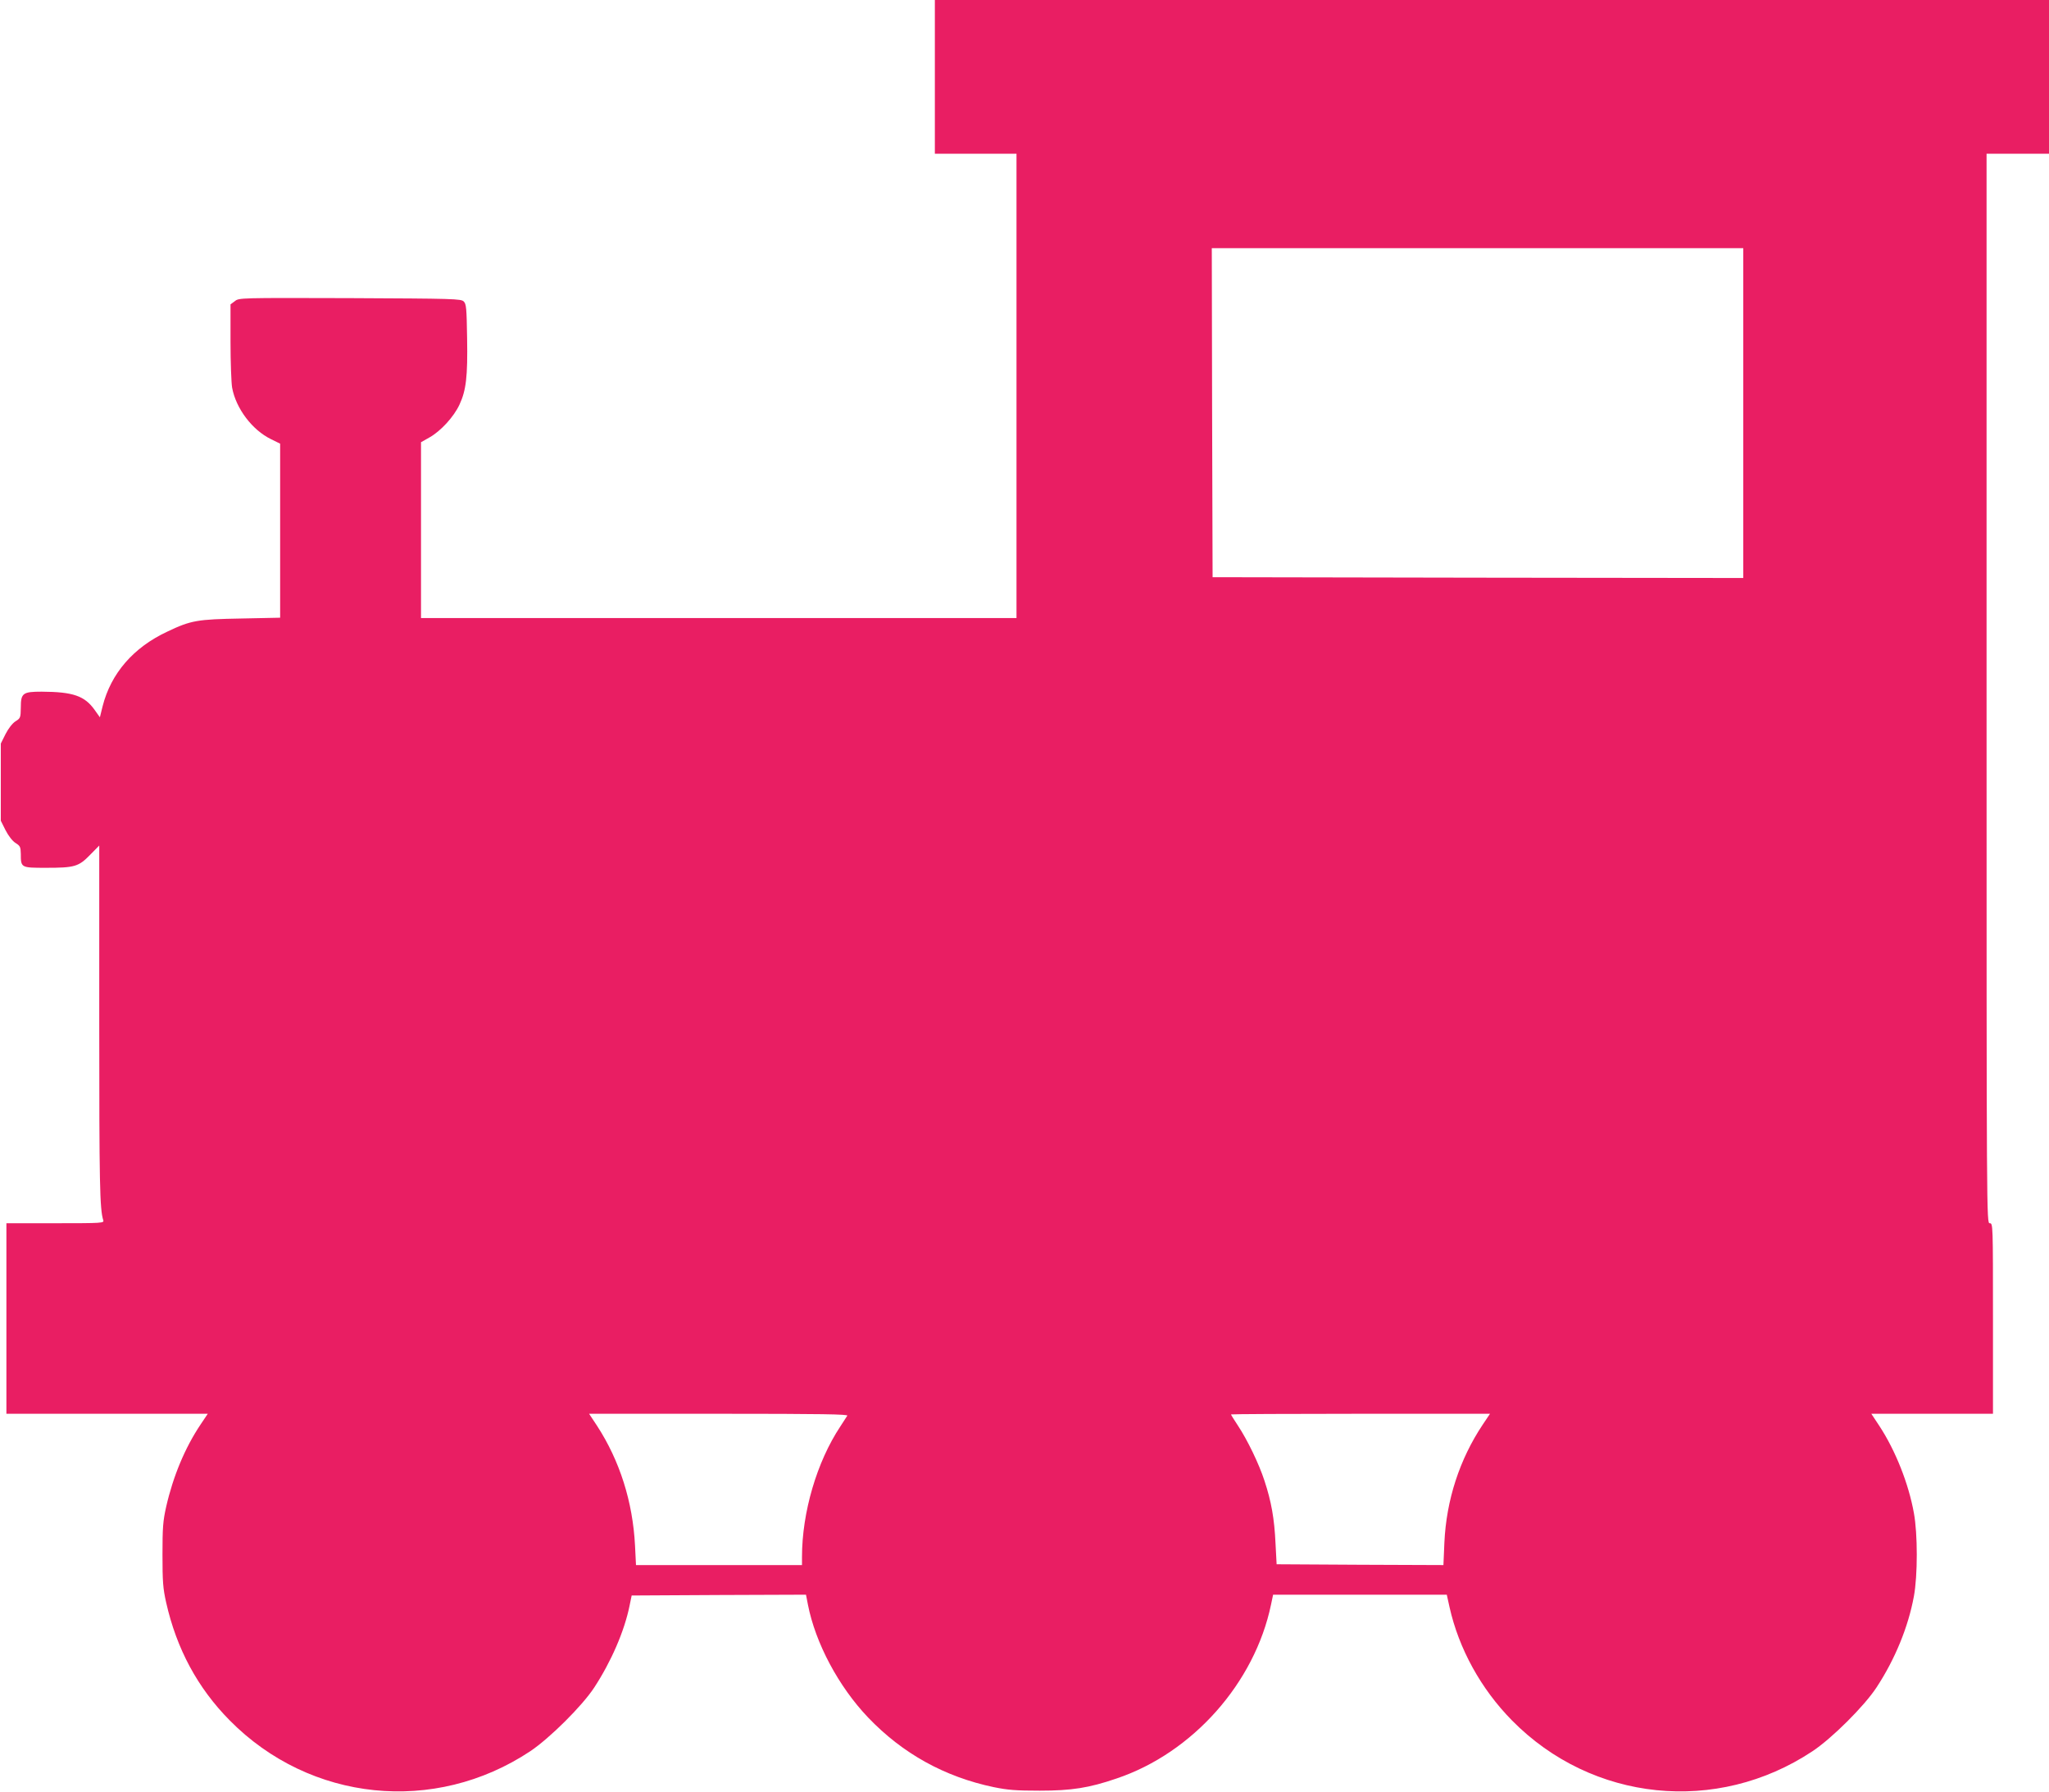<?xml version="1.0" standalone="no"?>
<!DOCTYPE svg PUBLIC "-//W3C//DTD SVG 20010904//EN"
 "http://www.w3.org/TR/2001/REC-SVG-20010904/DTD/svg10.dtd">
<svg version="1.0" xmlns="http://www.w3.org/2000/svg"
 width="1280pt" height="1119pt" viewBox="0 0 1280 1119"
 preserveAspectRatio="xMidYMid meet">
<g transform="translate(0,1119) scale(0.1,-0.1)"
fill="#e91e63" stroke="none">
<path d="M5840 10710 l0 -480 255 0 255 0 0 -1450 0 -1450 -1860 0 -1860 0 0
549 0 549 53 30 c71 40 152 129 187 204 42 90 52 175 48 416 -3 187 -5 213
-21 229 -17 17 -61 18 -711 21 -690 2 -693 2 -719 -19 l-27 -20 0 -233 c0
-128 5 -258 10 -287 24 -131 126 -265 243 -322 l57 -28 0 -543 0 -544 -242 -5
c-275 -5 -314 -11 -463 -82 -212 -99 -352 -261 -404 -466 l-17 -69 -32 45
c-63 89 -135 114 -332 115 -117 0 -130 -9 -130 -98 -1 -64 -2 -68 -33 -87 -19
-12 -44 -44 -62 -79 l-30 -60 0 -241 0 -241 30 -60 c18 -35 43 -67 62 -79 29
-18 32 -25 33 -68 0 -87 1 -87 158 -87 178 0 203 7 275 81 l57 58 0 -1102 c0
-1010 3 -1169 25 -1238 6 -18 -3 -19 -299 -19 l-306 0 0 -595 0 -595 629 0
629 0 -45 -67 c-98 -146 -172 -325 -215 -514 -20 -89 -23 -131 -23 -299 0
-168 3 -210 23 -299 65 -289 197 -534 397 -736 502 -509 1280 -589 1877 -193
121 81 324 282 400 398 106 162 189 353 221 512 l13 63 545 3 544 2 12 -62
c47 -240 191 -511 376 -705 216 -226 479 -371 785 -435 88 -18 139 -22 287
-22 199 0 308 17 480 76 476 160 863 597 965 1086 l13 62 542 0 543 0 17 -77
c58 -260 196 -511 390 -708 501 -509 1280 -589 1877 -193 121 80 324 282 400
398 116 176 199 379 234 570 24 130 24 390 0 520 -33 184 -115 390 -215 543
l-51 77 380 0 380 0 0 595 c0 588 0 595 -20 595 -20 0 -20 7 -20 3340 l0 3340
195 0 195 0 0 480 0 480 -3480 0 -3480 0 0 -480z m5050 -2100 l0 -1030 -1657
2 -1658 3 -3 1028 -2 1027 1660 0 1660 0 0 -1030z m-5597 -6262 c-4 -7 -24
-38 -44 -68 -146 -220 -239 -536 -239 -814 l0 -51 -519 0 -518 0 -6 121 c-14
275 -96 532 -238 750 l-49 74 811 0 c646 0 809 -3 802 -12z m3970 -55 c-145
-217 -228 -472 -240 -738 l-6 -140 -521 2 -521 3 -7 132 c-7 152 -26 260 -69
390 -34 105 -107 256 -167 346 -23 35 -42 65 -42 68 0 2 364 4 809 4 l809 0
-45 -67z"/>
</g>
</svg>
